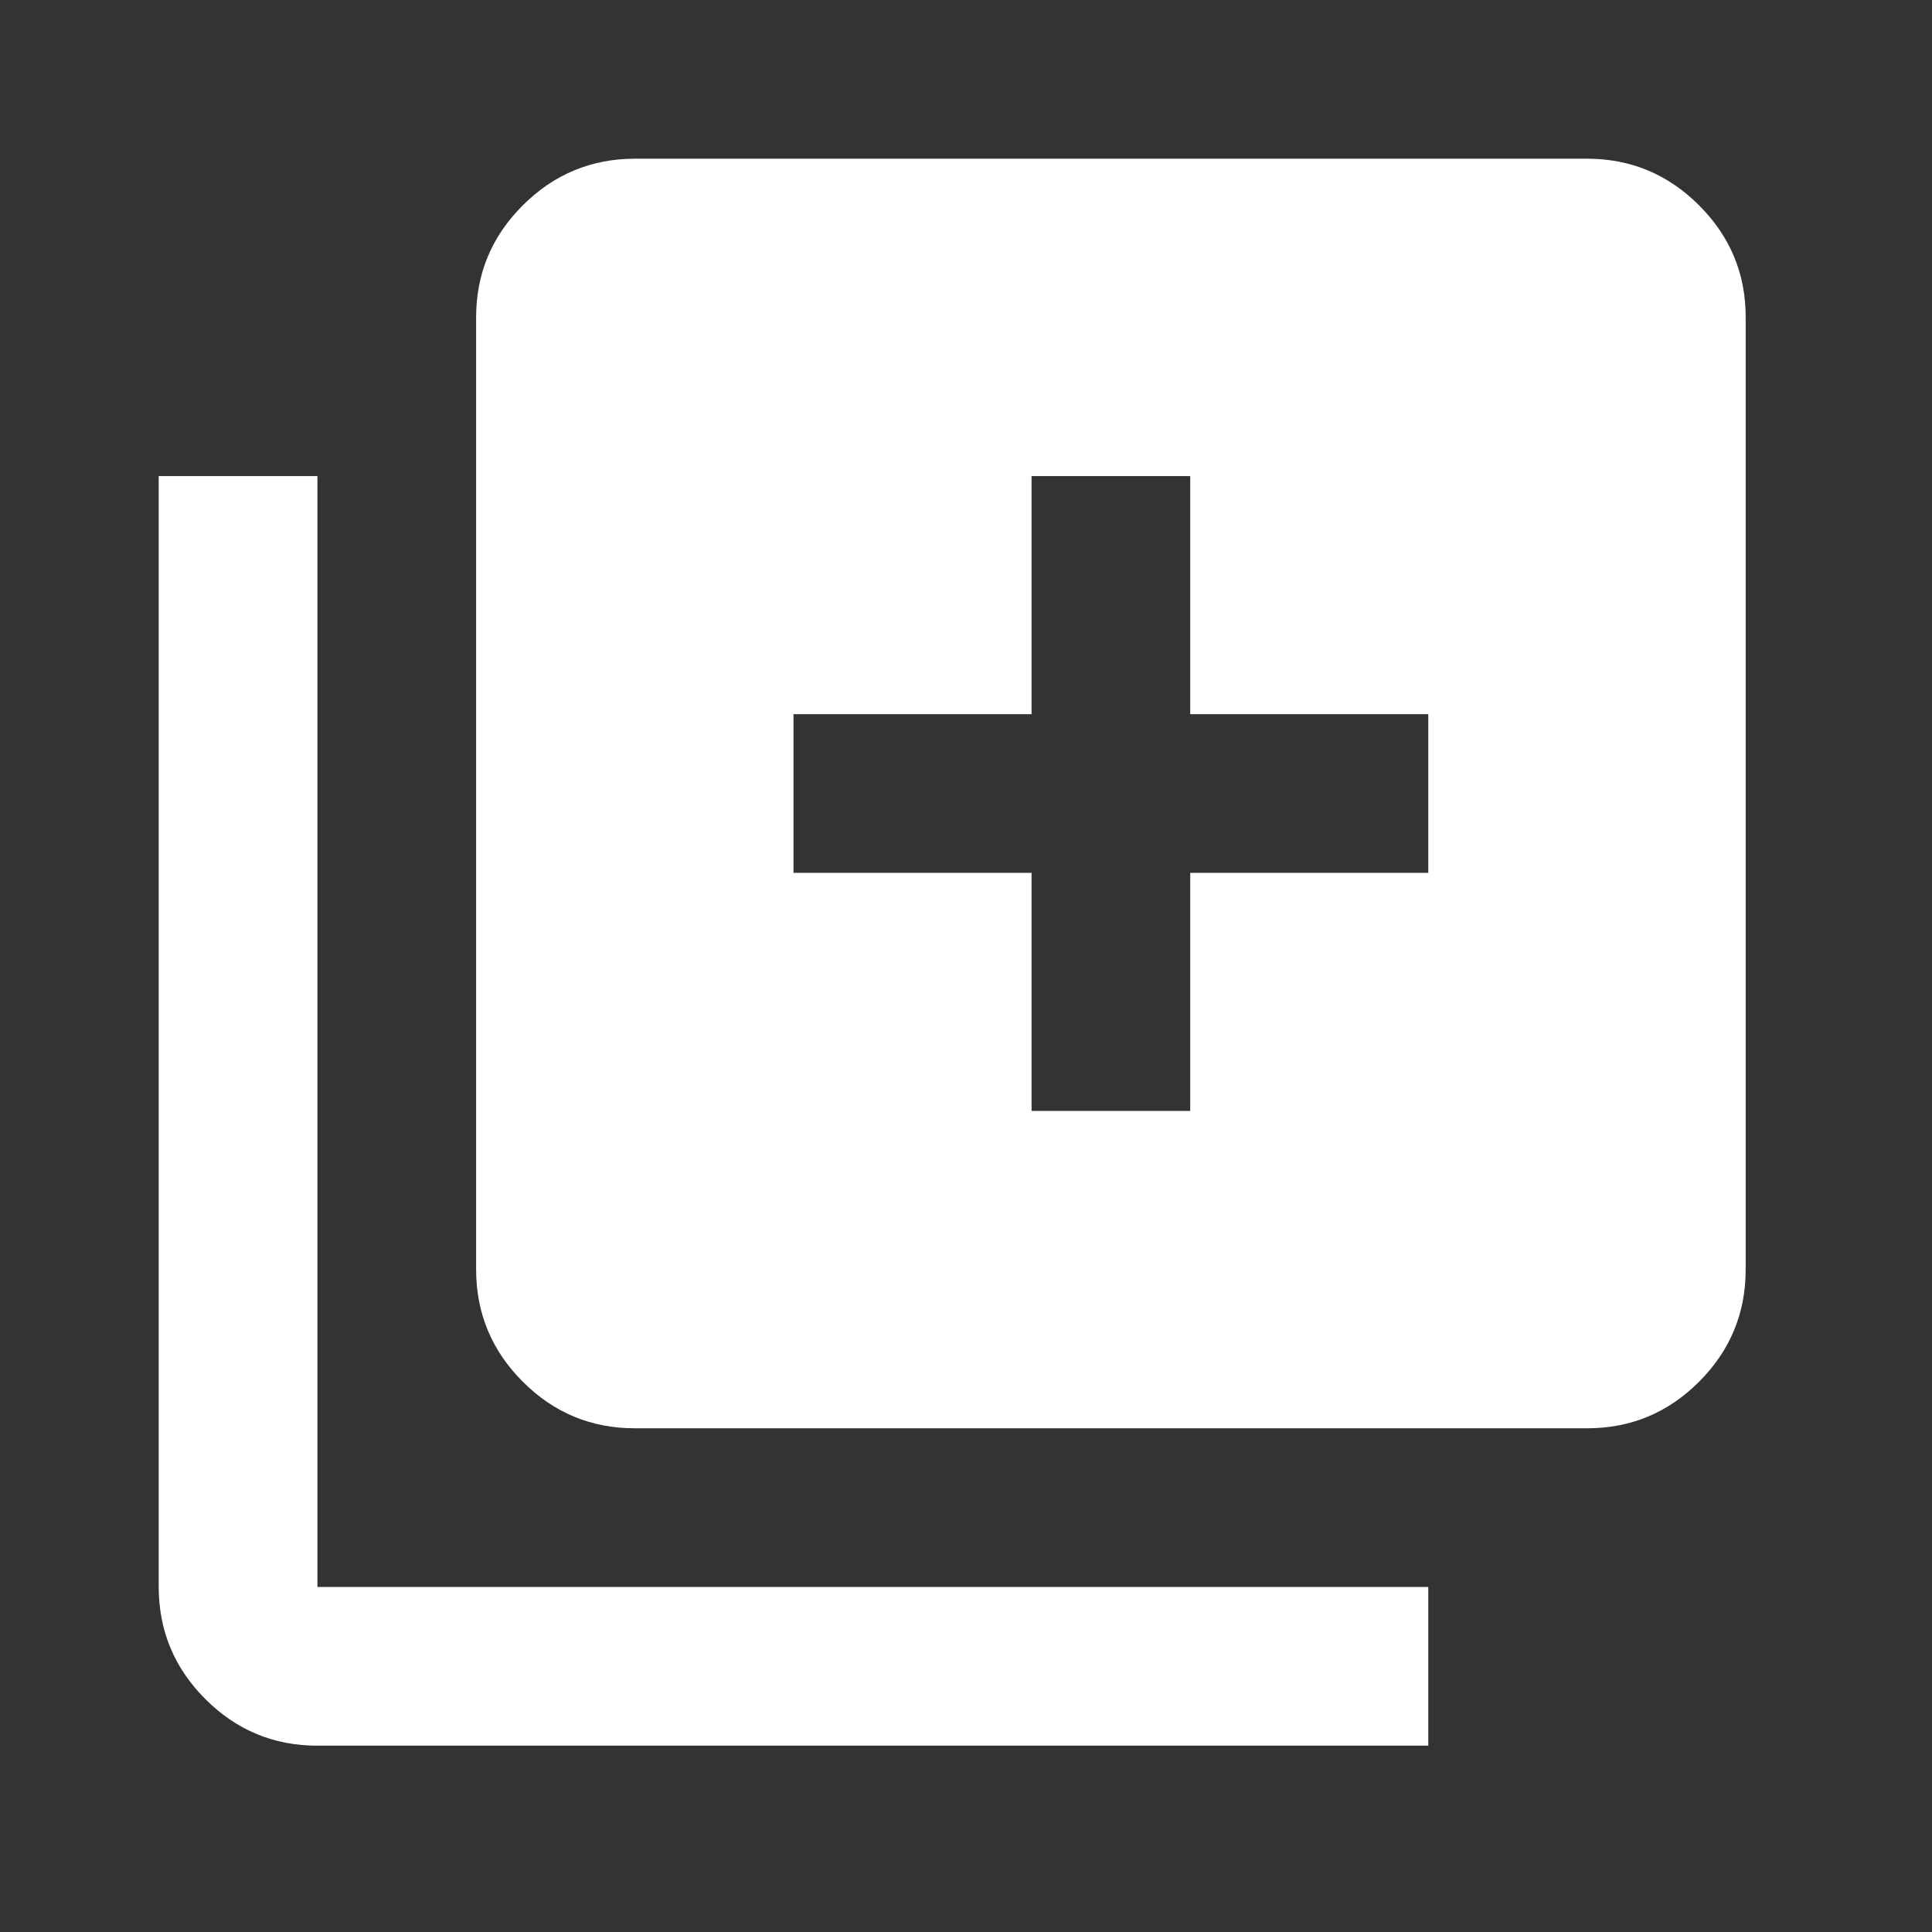 <svg width="50" height="50" viewBox="0 0 50 50" fill="none" xmlns="http://www.w3.org/2000/svg">
<rect x="0" y="0" width="50" height="50" fill="#333333" stroke="none"/>
<path d="M26.697 28.75H30.803V22.589H36.964V18.482H30.803V12.321H26.697V18.482H20.536V22.589H26.697V28.75ZM16.429 36.964C15.299 36.964 14.333 36.562 13.529 35.758C12.726 34.955 12.323 33.988 12.322 32.857V8.214C12.322 7.085 12.724 6.118 13.529 5.315C14.334 4.511 15.301 4.109 16.429 4.107H41.071C42.201 4.107 43.168 4.51 43.973 5.315C44.778 6.12 45.18 7.086 45.178 8.214V32.857C45.178 33.986 44.777 34.953 43.973 35.758C43.169 36.563 42.202 36.965 41.071 36.964H16.429ZM8.215 45.178C7.085 45.178 6.119 44.776 5.315 43.973C4.511 43.169 4.109 42.202 4.107 41.071V12.321H8.215V41.071H36.964V45.178H8.215Z" fill="white"/>
</svg>

